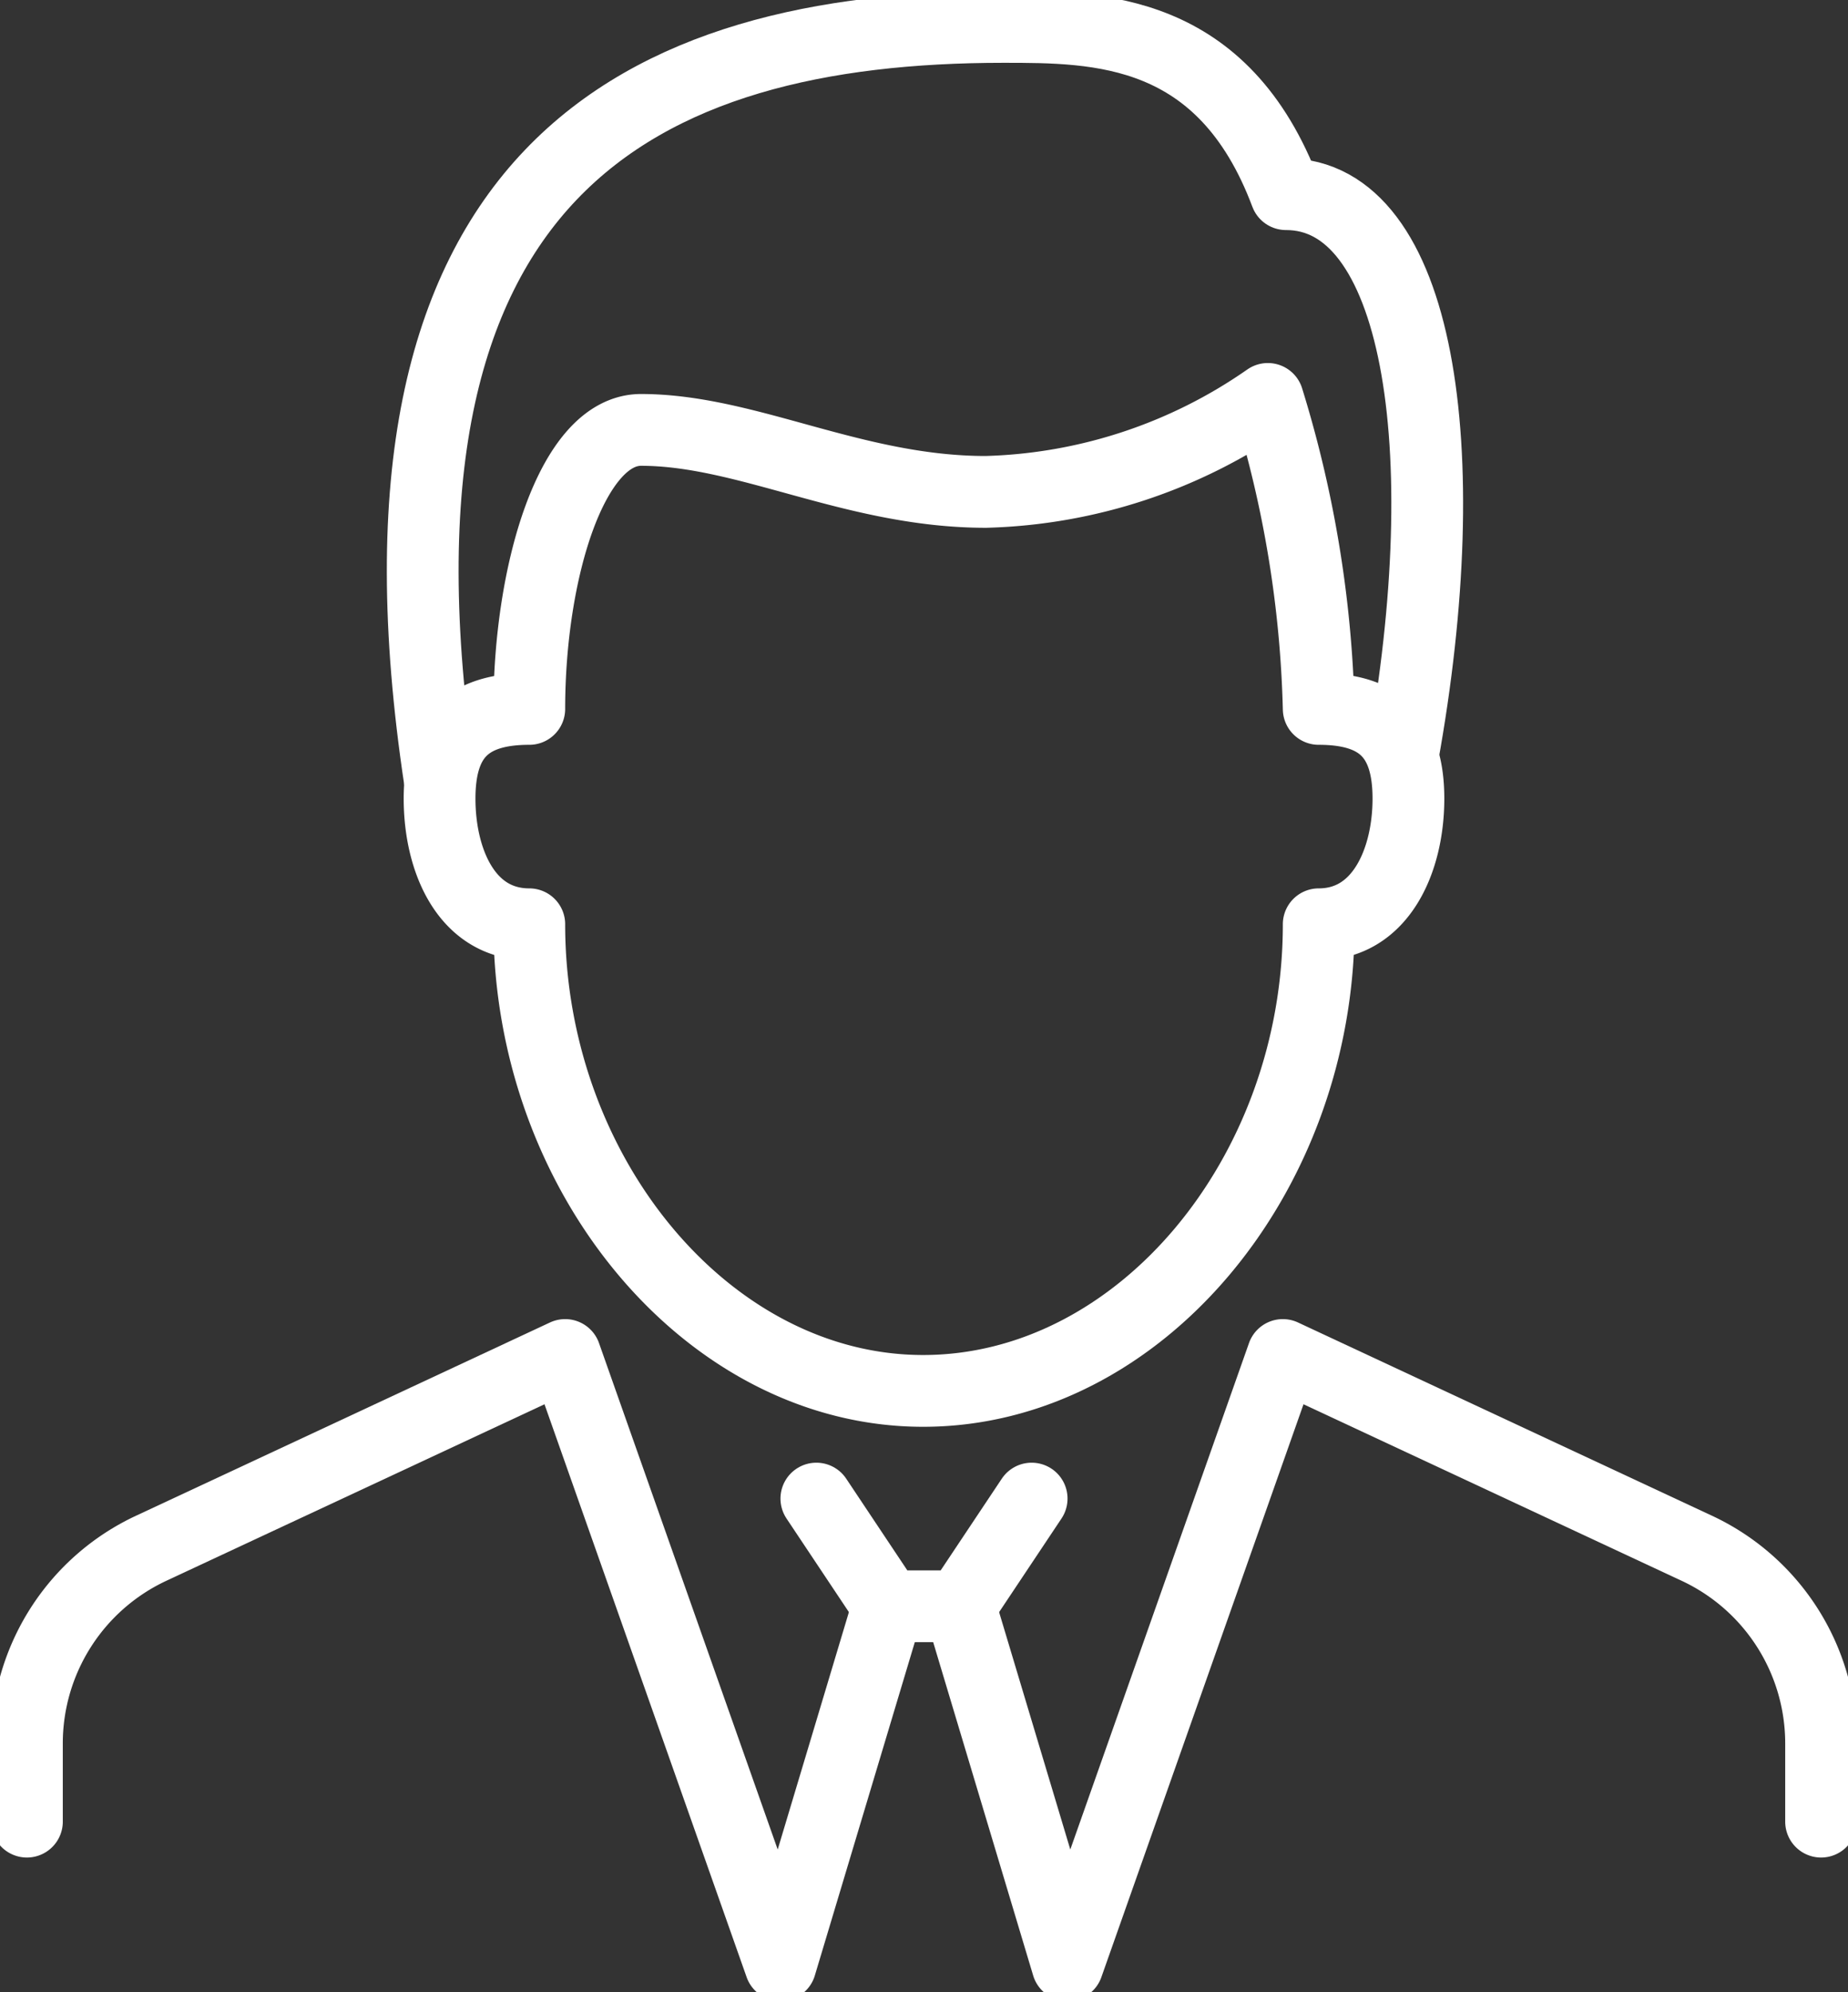 <svg id="Attendee_icon_1" data-name="Attendee icon 1" xmlns="http://www.w3.org/2000/svg" xmlns:xlink="http://www.w3.org/1999/xlink" width="51.5" height="55.5" viewBox="0 0 51.5 55.5">
  <rect x="0" y="0" width="51.5" height="55.5" fill="#333333" stroke="none"/>
  <defs>
    <clipPath id="clip-path">
      <rect id="Rectangle_39" data-name="Rectangle 39" width="51.5" height="55.5" fill="none" stroke="#fff" stroke-width="2"/>
    </clipPath>
  </defs>
  <g id="Group_8" data-name="Group 8" clip-path="url(#clip-path)">
    <path id="Path_15" data-name="Path 15" d="M.75,50.75V48.571a6,6,0,0,1,3.463-5.437L15.75,37.75l6,17,3-10" fill="none" stroke="#fff" stroke-linecap="round" stroke-linejoin="round" stroke-width="2"/>
    <path id="Path_16" data-name="Path 16" d="M50.75,50.75V48.571a6,6,0,0,0-3.463-5.437L35.75,37.75l-6,17-3-10" fill="none" stroke="#fff" stroke-linecap="round" stroke-linejoin="round" stroke-width="2"/>
    <path id="Path_17" data-name="Path 17" d="M14.75,25.75c-1.747,0-2.5-1.773-2.5-3.5s.774-2.5,2.5-2.5c0-3.816,1.184-7.773,3.114-7.773,2.956,0,5.934,1.727,9.608,1.727a14.4,14.4,0,0,0,7.86-2.59A31.8,31.8,0,0,1,36.75,19.75c1.726,0,2.5.773,2.5,2.5s-.774,3.5-2.5,3.5c0,7-5,13-11.025,13C19.75,38.75,14.75,32.75,14.75,25.75Z" fill="none" stroke="#fff" stroke-linecap="round" stroke-linejoin="round" stroke-width="2"/>
    <path id="Path_18" data-name="Path 18" d="M39.085,21.091c1.569-8.647.446-15.682-3.248-15.682C34.088.75,30.589.75,27.965.75c-10.131,0-18.277,3.993-15.706,21" fill="none" stroke="#fff" stroke-linejoin="round" stroke-width="2"/>
    <path id="Path_19" data-name="Path 19" d="M28.75,41.75l-2,3h-2l-2-3" fill="none" stroke="#fff" stroke-linecap="round" stroke-linejoin="round" stroke-width="2"/>
  </g>
</svg>
